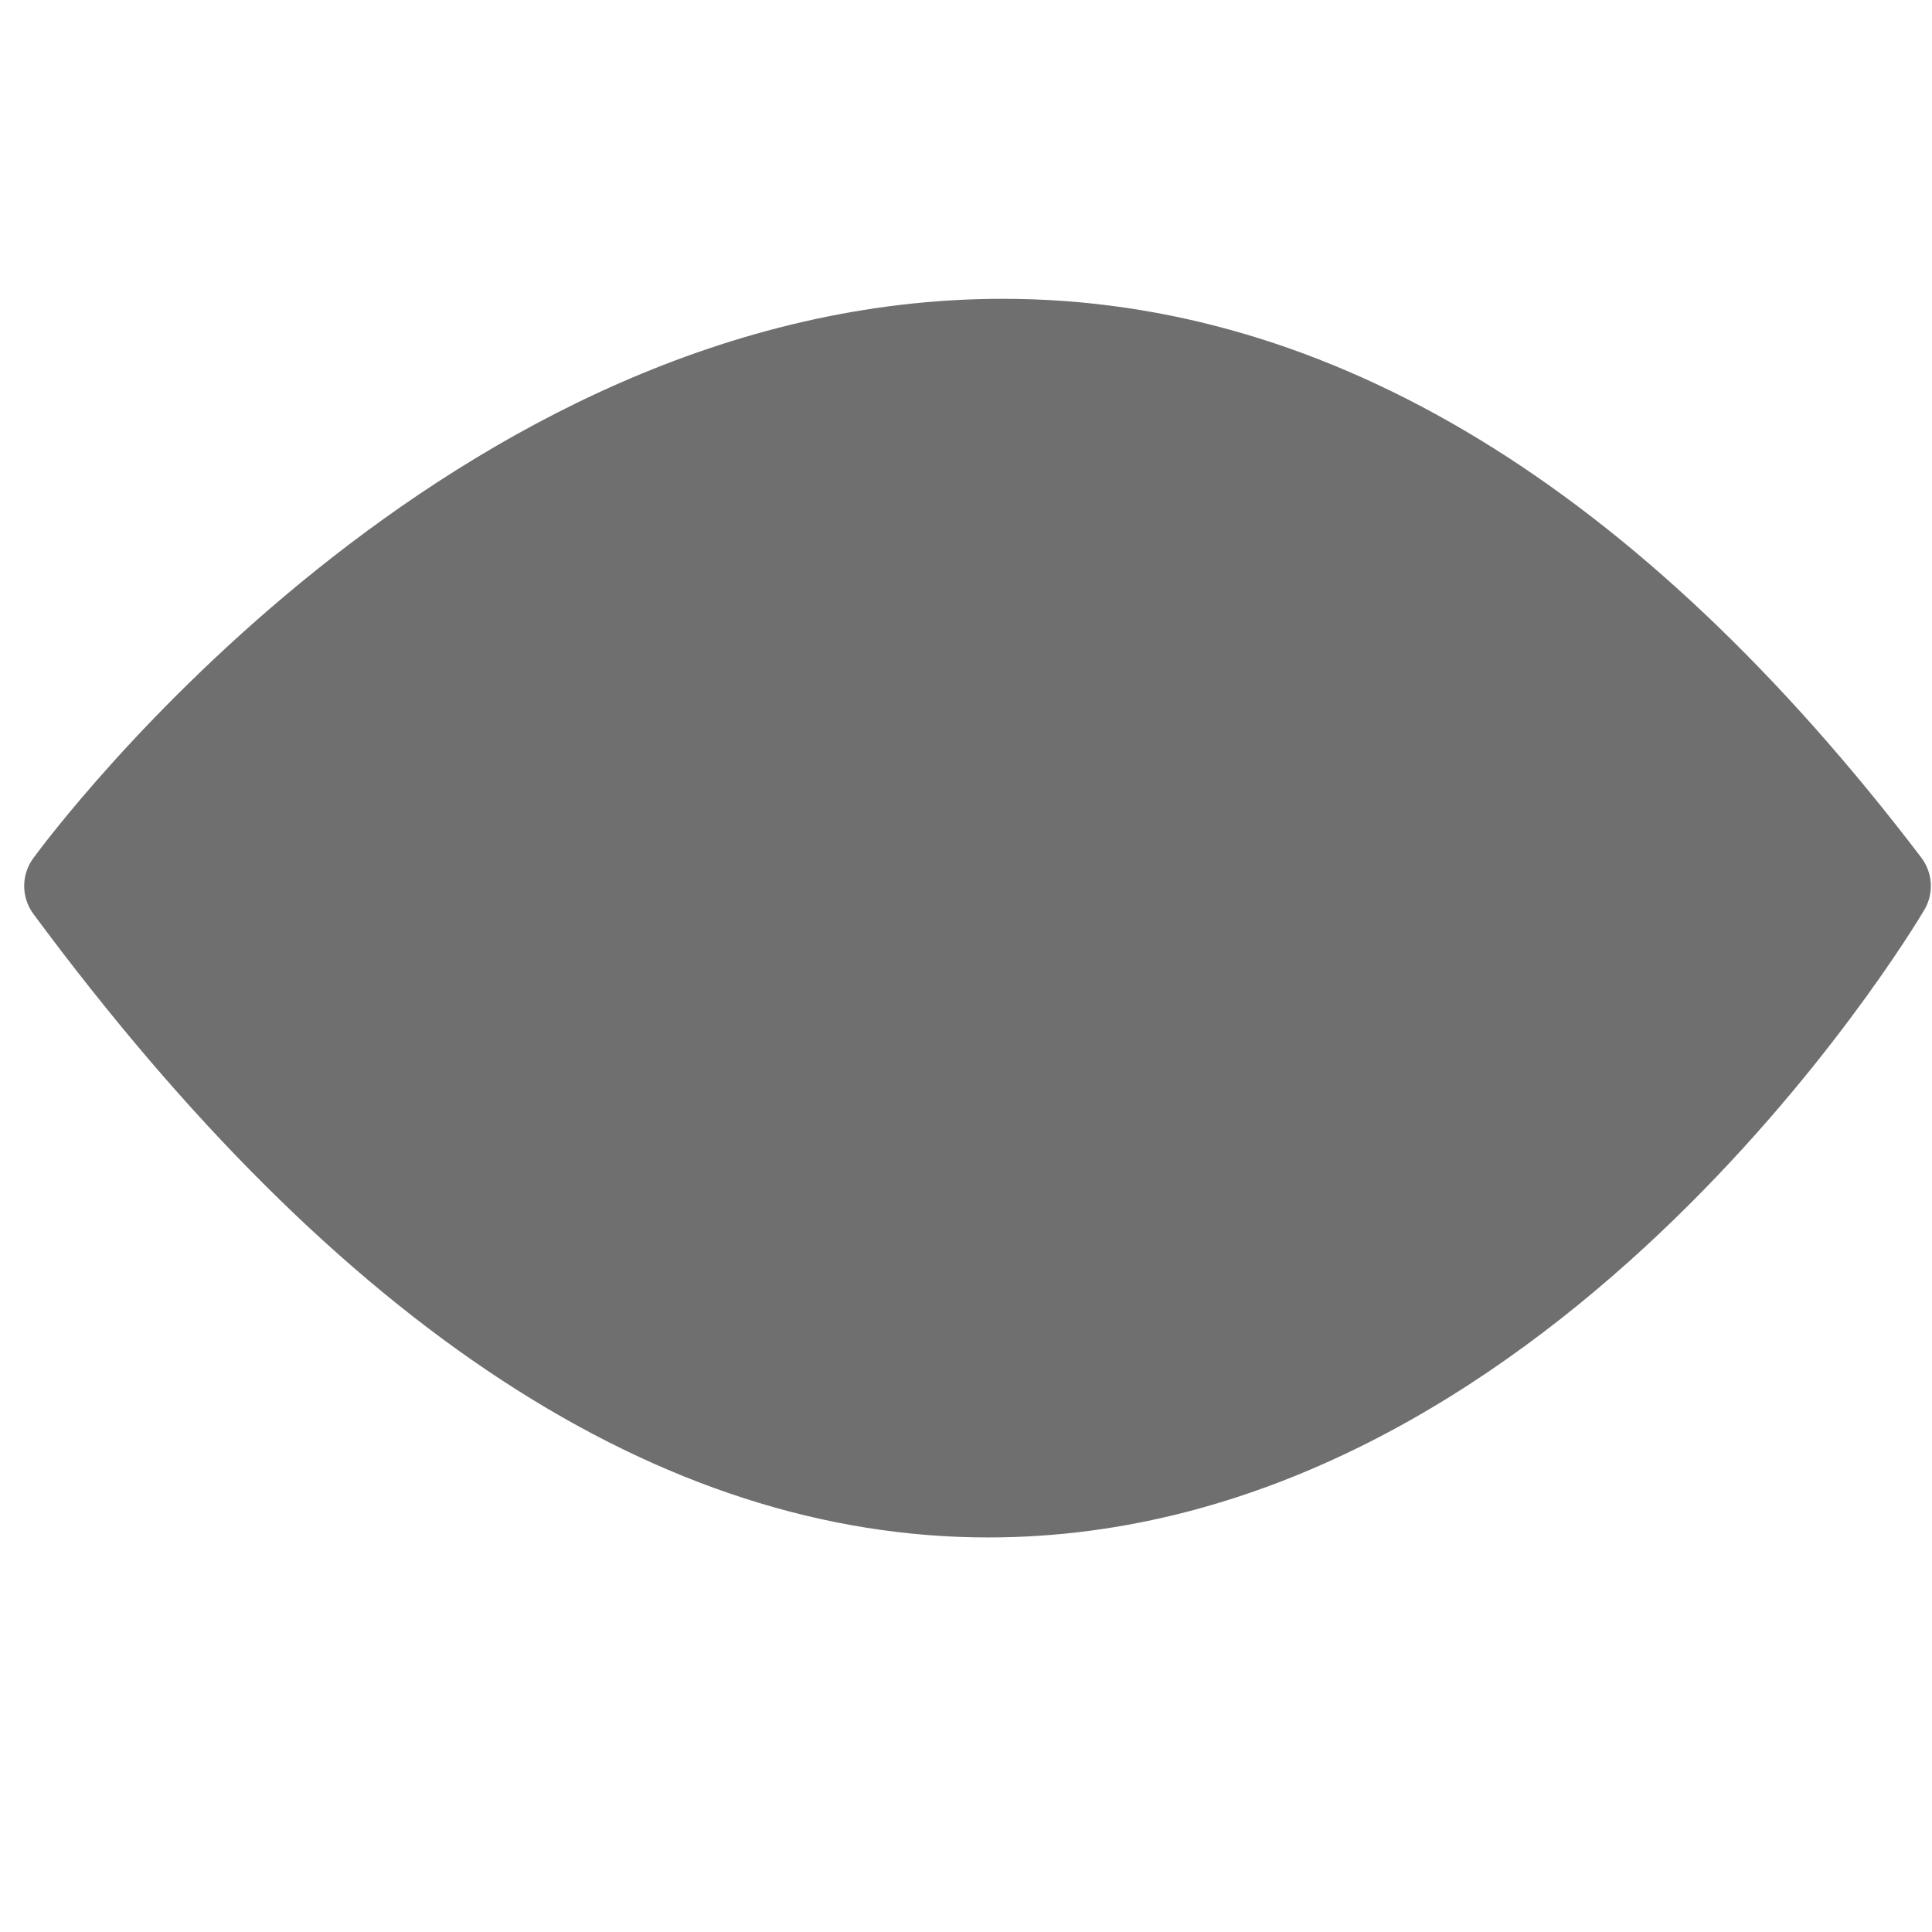 <?xml version="1.0" encoding="UTF-8" standalone="no"?>
<svg width="50px" height="50px" version="1.1" xmlns="http://www.w3.org/2000/svg" xmlns:xlink="http://www.w3.org/1999/xlink" xmlns:sketch="http://www.bohemiancoding.com/sketch/ns">
    <title>sipplugin-offline</title>
    <description>Created with Sketch (http://www.bohemiancoding.com/sketch)</description>
    <defs></defs>
    <g id="Page 1" fill="rgb(215,215,215)" fill-rule="evenodd">
        <g id="Group" fill="rgb(0,0,0)">
            <path d="M49.724,22.196 C42.42,12.6 34.423,7.733 25.953,7.733 C11.6,7.733 1.291,21.624 0.859,22.214 C0.547,22.642 0.548,23.224 0.863,23.651 C8.785,34.359 17.1,39.789 25.577,39.789 C40.003,39.789 49.408,24.211 49.801,23.549 C50.053,23.123 50.021,22.589 49.724,22.196 C49.724,22.196 50.021,22.589 49.724,22.196 L49.724,22.196" id="Shape" fill="rgb(111,111,111)"></path>
        </g>
    </g>
</svg>